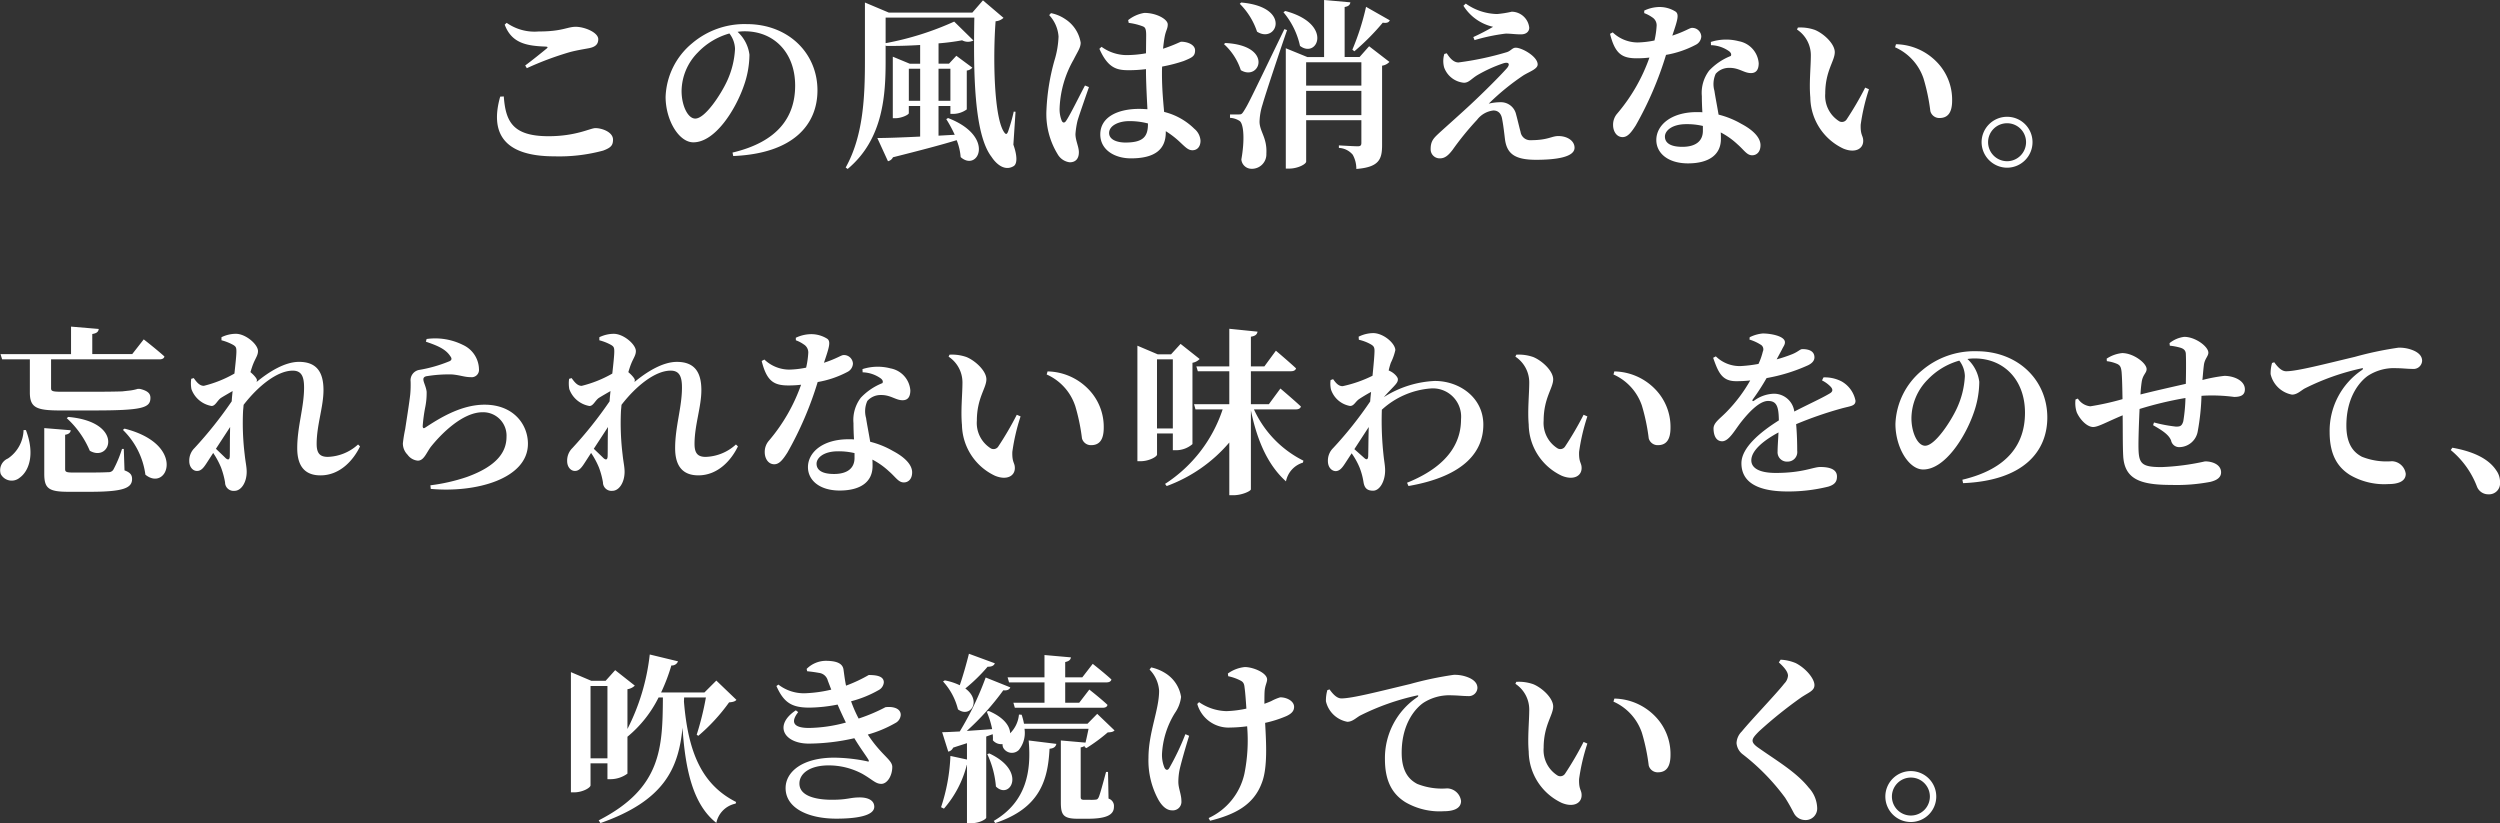 <svg xmlns="http://www.w3.org/2000/svg" width="305.666" height="100.658" viewBox="0 0 305.666 100.658">
  <rect x="0" y="0" width="305.666" height="100.658" fill="#333333" stroke="none"/>
  <g id="kaze_fr_sec04_btm_img_sp" transform="translate(-39.018 -7221.322)">
    <g id="グループ_121" data-name="グループ 121">
      <path id="パス_918" data-name="パス 918" d="M-98.824-6.864c-1.21,4.246.2,7.3,6.622,7.3a20.558,20.558,0,0,0,5.962-.7c.946-.352,1.21-.638,1.21-1.342,0-.924-1.342-1.408-2.156-1.408-.616,0-2.354.99-5.72.99-4.356,0-5.258-1.76-5.478-4.862Zm3.256-3.476A38.053,38.053,0,0,1-90.332-12.3c.814-.22,1.65-.352,2.354-.484.792-.154,1.144-.484,1.144-1.1,0-.836-1.694-1.518-2.75-1.518s-1.628.572-4.532.572a5.913,5.913,0,0,1-3.916-1.056l-.242.22c.858,2.31,2.75,2.6,5.016,2.684.264.022.286.088.11.242-.638.528-1.76,1.43-2.618,2.068Zm25.454-2.354a10.592,10.592,0,0,1-.99,3.96c-.7,1.518-2.64,4.554-3.872,4.554-.924,0-1.672-1.628-1.672-3.366a6.786,6.786,0,0,1,1.98-4.708A8.51,8.51,0,0,1-70.8-14.586,3.239,3.239,0,0,1-70.114-12.694ZM-70.334.4c7.392-.308,10.3-3.872,10.3-8.03,0-4.576-3.586-8.1-8.646-8.1a9.881,9.881,0,0,0-6.688,2.354,8.893,8.893,0,0,0-3.234,6.534c0,2.86,1.628,5.566,3.388,5.566,2.684,0,5.148-4,6.138-6.8a11.607,11.607,0,0,0,.726-3.916,4.559,4.559,0,0,0-1.452-2.794,5.924,5.924,0,0,1,.88-.066c3.564,0,6.16,2.6,6.16,6.644,0,3.806-2.09,6.864-7.656,8.184Zm26.554-10.67v3.916h-1.452v-3.916Zm-5.082,3.916v-3.916h1.386v3.916Zm13.046,1.342-.22-.022a21.947,21.947,0,0,1-.7,2.464c-.132.308-.242.352-.418.132-1.32-1.672-1.43-9.306-1.1-13.64a1.587,1.587,0,0,0,.968-.418L-39.8-18.634l-1.3,1.5H-51.3L-54.23-18.37v7.084c0,4.356-.176,9.2-2.354,13.09l.242.176c4.4-3.674,4.642-9.152,4.642-13.266v-1.958l.022.176c1.364.022,2.794-.022,4.2-.11v2.288h-1.276l-2.068-.858v7.524h.286c.814,0,1.672-.44,1.672-.616v-.88h1.386v3.74c-2.266.11-4.136.176-5.236.176l1.3,2.838A.892.892,0,0,0-50.8.55c3.41-.858,5.918-1.518,7.788-2.09A7.057,7.057,0,0,1-42.526.528c2.112,1.892,4.334-2.508-1.54-4.774l-.22.132A15.552,15.552,0,0,1-43.252-2.2l-1.98.11V-5.72h1.452v.968h.33a2.891,2.891,0,0,0,1.672-.55v-4.752a1.045,1.045,0,0,0,.682-.352l-1.958-1.452-.9.968h-1.276v-2.486a28.213,28.213,0,0,0,2.882-.374,1.5,1.5,0,0,0,1.386.022l-2.354-2.31A36.256,36.256,0,0,1-51.7-13.4v-3.124h10.846c-.11,6.578-.066,14.19,2.09,17.006.66,1.012,1.694,1.782,2.728,1.144.44-.286.44-1.254-.044-2.618Zm8.492-3.212c-.594,1.1-1.76,3.5-2.288,4.29-.2.33-.44.308-.572-.022a3.789,3.789,0,0,1-.242-1.54,12.911,12.911,0,0,1,1.716-5.9c.506-1.012.858-1.452.858-2.068a4.235,4.235,0,0,0-1.892-2.882,4.762,4.762,0,0,0-1.738-.726l-.22.242a4.268,4.268,0,0,1,1.144,2.618,11.207,11.207,0,0,1-.506,2.948A26.342,26.342,0,0,0-32.032-5.3,9.4,9.4,0,0,0-30.668.176a1.982,1.982,0,0,0,1.474.99c.726,0,1.122-.44,1.122-1.232,0-.682-.418-1.43-.418-2.222a10.17,10.17,0,0,1,.264-1.672c.242-.792.968-2.86,1.386-4.07Zm7.7,4.686c0,1.518-.528,2.288-2.75,2.288-1.034,0-2-.352-2-1.166,0-.924,1.21-1.452,2.442-1.452a8.747,8.747,0,0,1,2.31.286Zm-2.354-12.342a7.558,7.558,0,0,1,1.584.374c.374.132.55.2.55,1.144l-.022,2.2a13.668,13.668,0,0,1-2.464.22,5.278,5.278,0,0,1-2.97-1.012l-.264.242c1.078,2.442,2.2,2.618,3.63,2.618a16.846,16.846,0,0,0,2.068-.132V-9.7c.022,1.452.11,3.08.176,4.378-.33-.022-.66-.044-1.012-.044-2.53,0-4.752.946-4.752,3.124,0,1.892,1.76,2.926,3.74,2.926,2.948,0,4.268-1.1,4.268-3.19V-2.64a10.878,10.878,0,0,1,1.694,1.3C-15.026-.66-14.7-.308-14.19-.308c.594,0,.99-.44.99-1.166a2.046,2.046,0,0,0-.748-1.452,7.959,7.959,0,0,0-3.7-2.068c-.11-1.254-.264-2.794-.264-4.664,0-.286,0-.594.022-.88a18.729,18.729,0,0,0,2.64-.682c1.012-.418,1.386-.572,1.386-1.3,0-.682-.9-1.056-1.694-1.056-.132,0-.7.352-2.222.858.066-.616.132-1.122.2-1.474.154-.792.374-.968.374-1.5,0-.638-1.386-1.408-2.86-1.408a4.28,4.28,0,0,0-1.98.88ZM7.04-17.842a30.4,30.4,0,0,1-1.672,5.236l.242.2a28.789,28.789,0,0,0,3.476-3.5c.55.088.748-.066.858-.286Zm-10.1.66a9.516,9.516,0,0,1,2.024,4.114c2.134,1.628,4.114-2.684-1.8-4.268ZM-8.4-18.216a8.669,8.669,0,0,1,2.112,3.41c2.4,1.54,4.312-3.014-1.936-3.564Zm-1.936,4.928A7.37,7.37,0,0,1-8.272-10.1C-5.94-8.69-4.2-13.112-10.164-13.42Zm7.392-1.826c-4.4,9.108-4.4,9.108-4.928,9.966-.286.462-.352.462-.7.462H-9.592v.418a2.362,2.362,0,0,1,1.166.374c.528.352.638,2.4.22,4.708A1.246,1.246,0,0,0-7,1.958,1.767,1.767,0,0,0-5.148.11c.11-1.936-.814-2.684-.836-3.894A7.52,7.52,0,0,1-5.61-5.918C-5.28-7.106-3.564-12.254-2.618-15ZM-.286-4.6v-2.97H6.468V-4.6Zm6.754-6.468v2.86H-.286v-2.86Zm-.22-.638H4.422V-17.82c.506-.088.66-.286.7-.572l-3.212-.286V-11.7H-.132l-2.64-1.078V1.936h.4c1.078,0,2.09-.55,2.09-.858v-5.06H6.468V-1.21c0,.286-.088.418-.44.418-.484,0-2.31-.11-2.31-.11v.308A2.352,2.352,0,0,1,5.412.242a3.513,3.513,0,0,1,.44,1.738C8.646,1.76,9,.792,9-.946v-9.7a1.562,1.562,0,0,0,.9-.462L7.414-13.024Zm10.362-.374a3.009,3.009,0,0,0-.022,1.65,2.847,2.847,0,0,0,2.42,1.87c.594,0,.88-.462,1.628-.924a17.133,17.133,0,0,1,3.19-1.452c.638-.2.88.066.44.594-.858.968-2.772,2.882-4.422,4.422-1.034.968-2.838,2.574-3.762,3.41-.726.682-1.144,1.012-1.144,2.068A1.1,1.1,0,0,0,16.1.682c.594,0,1.034-.4,1.518-1.034a35.453,35.453,0,0,1,2.992-3.674,2.927,2.927,0,0,1,2-1.144c.572,0,.968.352,1.078,1.1.154.792.242,1.65.352,2.53.264,1.672,1.21,2.4,3.784,2.4,2.31,0,4.708-.286,4.708-1.474,0-.858-.9-1.43-1.98-1.43-.836,0-1.254.506-3.366.506a1.189,1.189,0,0,1-1.254-1.012c-.132-.462-.352-1.43-.55-2.156a1.9,1.9,0,0,0-1.914-1.474,6.207,6.207,0,0,0-1.43.176,29.126,29.126,0,0,1,4.268-3.476c.77-.462,1.716-.77,1.716-1.32,0-.968-1.914-2.046-2.684-2.046-.418,0-.594.4-1.1.55a37.031,37.031,0,0,1-5.9,1.254c-.594,0-1.056-.528-1.43-1.122ZM22.572-15.4a26.632,26.632,0,0,1-2.42,1.254l.154.374a23.024,23.024,0,0,1,3.762-.792c.55-.022,1.166.088,1.914.088.7,0,1.012-.4,1.012-.814a2.186,2.186,0,0,0-2.134-1.958,12.851,12.851,0,0,1-1.8.286,6.873,6.873,0,0,1-3.828-1.276l-.286.264A5.758,5.758,0,0,0,22.572-15.4Zm18.48-1.672a4.134,4.134,0,0,1,.968.506,1.149,1.149,0,0,1,.55,1.012,10.417,10.417,0,0,1-.264,1.826,11.263,11.263,0,0,1-2.068.242A4.438,4.438,0,0,1,37.2-14.718l-.33.176c.616,2.442,1.452,2.992,3.278,2.992a12.763,12.763,0,0,0,1.54-.088,21.64,21.64,0,0,1-3.916,6.82,2.071,2.071,0,0,0-.528,1.43c0,.748.418,1.474,1.166,1.474.616,0,1.056-.572,1.606-1.43a42.314,42.314,0,0,0,3.7-8.624,12.137,12.137,0,0,0,3.63-1.232,1.2,1.2,0,0,0,.682-1.012,1.1,1.1,0,0,0-1.144-1.056c-.286,0-.792.418-2.4.946.638-1.892.858-2.574.418-2.926a3.665,3.665,0,0,0-2.068-.572,4.429,4.429,0,0,0-1.782.44ZM48.224-2.684c0,1.254-.88,1.958-2.508,1.958-1.54,0-2.134-.528-2.134-1.254,0-.7.836-1.518,2.618-1.518a8.4,8.4,0,0,1,2.024.22Zm.99-10.472a4.025,4.025,0,0,1,2.222.748c.22.176.308.374.2.572a7.326,7.326,0,0,0-2.64,1.782,4.493,4.493,0,0,0-.9,3.124c0,.594.022,1.276.066,1.98-.22-.022-.44-.022-.66-.022-3.212,0-4.972,1.628-4.972,3.41,0,1.628,1.452,2.86,3.872,2.86,2.53,0,4.026-1.034,4.026-2.992,0-.264,0-.528-.022-.792a9.15,9.15,0,0,1,2.024,1.43c.858.748,1.166,1.364,1.826,1.364.506,0,1.012-.374,1.012-1.232,0-.968-.968-1.892-2.354-2.618a10.654,10.654,0,0,0-2.772-1.122c-.2-1.188-.418-2.266-.506-2.9a3.048,3.048,0,0,1,.154-2.09,2.151,2.151,0,0,1,1.65-.726c1.21-.022,1.8.638,2.662.638.7,0,.946-.506.946-1.21a2.964,2.964,0,0,0-2.42-2.684,6.122,6.122,0,0,0-3.432.088Zm12.144,6.38a7.006,7.006,0,0,0,4.048,6.27c1.386.572,2.42.066,2.42-.946,0-.682-.352-.638-.308-1.98A24.6,24.6,0,0,1,68.53-7.766l-.462-.2A39.535,39.535,0,0,1,65.78-4.048a.689.689,0,0,1-.88.2,3.657,3.657,0,0,1-1.716-3.388c0-2.772,1.166-3.982,1.166-5.06,0-1.012-1.32-2.266-2.442-2.728a5.341,5.341,0,0,0-2.068-.286l-.11.242a3.772,3.772,0,0,1,1.694,3.124C61.424-10.45,61.2-8.514,61.358-6.776ZM75.2-9.086a24.07,24.07,0,0,1,.836,4,1.126,1.126,0,0,0,1.122.836c1.078,0,1.54-.748,1.54-2.134a6.594,6.594,0,0,0-1.936-4.774,7.125,7.125,0,0,0-4.928-2.112l-.11.374A6.412,6.412,0,0,1,75.2-9.086ZM85.426,1.826a3.117,3.117,0,0,0,3.1-3.124,3.1,3.1,0,0,0-3.1-3.1A3.117,3.117,0,0,0,82.3-1.3,3.136,3.136,0,0,0,85.426,1.826Zm0-5.434a2.31,2.31,0,0,1,2.31,2.31,2.329,2.329,0,0,1-2.31,2.332A2.333,2.333,0,0,1,83.094-1.3,2.315,2.315,0,0,1,85.426-3.608ZM-157.1,33.906a4.342,4.342,0,0,1-1.914,3.476,1.553,1.553,0,0,0-.88,1.892,1.513,1.513,0,0,0,2.31.462c1.122-.792,1.914-2.838.77-5.83Zm8.558-2.4c5.962,0,6.952-.308,6.952-1.54,0-.484-.264-.836-1.21-1.078l-.132-.022h-.2a5.857,5.857,0,0,1-.924.2l-.99.11c-.594.022-2,.044-3.3.044h-4.092c-1.188,0-1.3-.088-1.3-.462v-3.5h13.266c.308,0,.55-.11.594-.352-.946-.858-2.53-2.09-2.53-2.09l-1.408,1.8H-148.7V22.158c.594-.088.748-.308.792-.616l-3.388-.286v3.366h-8.624l.2.638h3.388v4.048c0,1.892.836,2.2,3.784,2.2Zm-3.278.946a11.326,11.326,0,0,1,2.816,3.982c2.6,1.5,4.268-3.52-2.64-4.136Zm6.974,3.762h-.22a14.3,14.3,0,0,1-1.056,2.53.663.663,0,0,1-.616.308c-.352.022-1.1.044-1.98.044h-2.42c-.77,0-.88-.11-.88-.418v-4.2c.44-.066.66-.264.682-.55l-3.234-.264v5.588c0,1.782.528,2.2,2.948,2.2h2.64c4.092,0,5.148-.462,5.148-1.562,0-.484-.2-.792-.924-1.056Zm-.11-2.332a9.351,9.351,0,0,1,2.75,5.478c2.706,2.2,5.082-3.7-2.552-5.632Zm13.112-.352c-.044,1.452-.022,2.816-.044,3.586-.022.418-.2.484-.506.22-.22-.22-.726-.7-1.188-1.144Zm15.642,2.134a5.742,5.742,0,0,1-3.7,1.518c-.968,0-1.364-.44-1.364-1.584,0-2.288.836-4.532.836-6.578,0-2.2-.836-3.454-2.992-3.454-1.716,0-3.652,1.188-5.192,2.464a.791.791,0,0,0,.044-.242c0-.2-.4-.638-.792-.968.132-.418.242-.77.352-1.034.286-.7.572-1.034.572-1.54,0-.814-1.5-2.112-2.706-2.112a4.06,4.06,0,0,0-1.76.418v.374a6.087,6.087,0,0,1,1.364.528c.4.22.462.352.462.836s-.11,1.5-.242,2.706a14.394,14.394,0,0,1-3.74,1.5c-.506,0-.858-.418-1.232-.946l-.308.088a3.986,3.986,0,0,0,.022,1.254,3.19,3.19,0,0,0,2.464,2.068c.462,0,.682-.638,1.122-.968.308-.2.88-.528,1.452-.858-.044.418-.088.836-.11,1.254a49.481,49.481,0,0,1-4.554,5.72,2.14,2.14,0,0,0-.638,1.584c0,.77.484,1.232.968,1.21.55,0,.88-.528,1.276-1.144l.682-1.056a9.823,9.823,0,0,1,.968,1.8,10.029,10.029,0,0,1,.484,1.8,1.037,1.037,0,0,0,1.144,1.034c.836,0,1.5-1.034,1.5-2.332,0-.616-.154-1.21-.242-2.09a31.886,31.886,0,0,1-.2-5.368q.033-.33.066-.726c1.8-2.332,4.136-4.18,6.006-4.18,1.078,0,1.386.726,1.386,2.068,0,2.42-.836,4.774-.836,7.414,0,2.332,1.056,3.322,2.838,3.322,2.42,0,4.048-1.892,4.84-3.542Zm11.286-10.78c.2.264.176.462-.088.594a17.1,17.1,0,0,1-3.762,1.078,1.287,1.287,0,0,0-1.012,1.408,12.806,12.806,0,0,1-.044,1.562c-.11,1.034-.462,3.212-.616,4.246a17.107,17.107,0,0,0-.286,1.76,1.948,1.948,0,0,0,.572,1.386,1.725,1.725,0,0,0,1.254.726c.726,0,1.012-.88,1.562-1.65,1.254-1.584,3.894-4.268,6.358-4.268a2.856,2.856,0,0,1,2.926,2.992c0,1.8-1.078,3.564-4.862,4.928a22.393,22.393,0,0,1-4.444,1.012l.044.44c5.522.506,11.88-1.232,11.88-5.522,0-2.354-1.76-4.774-5.3-4.774-2.992,0-5.72,1.8-7.282,2.816-.176.11-.264.066-.286-.176a19.051,19.051,0,0,1,.33-2.42,8.693,8.693,0,0,0,.154-1.8c-.066-.616-.4-1.166-.4-1.518,0-.176.088-.352.484-.4a16.472,16.472,0,0,1,3.036-.2c.99.088,1.518.33,2.244.33a.9.9,0,0,0,1.034-.99,3.341,3.341,0,0,0-1.958-2.948,7.586,7.586,0,0,0-4.444-.726l-.088.33C-106.546,23.566-105.49,23.984-104.918,24.886Zm19.272,8.646c-.044,1.452-.022,2.816-.044,3.586-.022.418-.2.484-.506.22-.22-.22-.726-.7-1.188-1.144ZM-70,35.666a5.742,5.742,0,0,1-3.7,1.518c-.968,0-1.364-.44-1.364-1.584,0-2.288.836-4.532.836-6.578,0-2.2-.836-3.454-2.992-3.454-1.716,0-3.652,1.188-5.192,2.464a.791.791,0,0,0,.044-.242c0-.2-.4-.638-.792-.968.132-.418.242-.77.352-1.034.286-.7.572-1.034.572-1.54,0-.814-1.5-2.112-2.706-2.112a4.06,4.06,0,0,0-1.76.418v.374a6.087,6.087,0,0,1,1.364.528c.4.22.462.352.462.836s-.11,1.5-.242,2.706a14.394,14.394,0,0,1-3.74,1.5c-.506,0-.858-.418-1.232-.946l-.308.088a3.985,3.985,0,0,0,.022,1.254,3.19,3.19,0,0,0,2.464,2.068c.462,0,.682-.638,1.122-.968.308-.2.88-.528,1.452-.858-.044.418-.088.836-.11,1.254A49.48,49.48,0,0,1-90,36.106a2.14,2.14,0,0,0-.638,1.584c0,.77.484,1.232.968,1.21.55,0,.88-.528,1.276-1.144l.682-1.056a9.824,9.824,0,0,1,.968,1.8,10.029,10.029,0,0,1,.484,1.8,1.037,1.037,0,0,0,1.144,1.034c.836,0,1.5-1.034,1.5-2.332,0-.616-.154-1.21-.242-2.09a31.885,31.885,0,0,1-.2-5.368q.033-.33.066-.726c1.8-2.332,4.136-4.18,6.006-4.18,1.078,0,1.386.726,1.386,2.068,0,2.42-.836,4.774-.836,7.414,0,2.332,1.056,3.322,2.838,3.322,2.42,0,4.048-1.892,4.84-3.542Zm7.326-12.738a4.134,4.134,0,0,1,.968.506,1.149,1.149,0,0,1,.55,1.012,10.417,10.417,0,0,1-.264,1.826,11.263,11.263,0,0,1-2.068.242,4.438,4.438,0,0,1-3.036-1.232l-.33.176c.616,2.442,1.452,2.992,3.278,2.992a12.763,12.763,0,0,0,1.54-.088,21.639,21.639,0,0,1-3.916,6.82,2.071,2.071,0,0,0-.528,1.43c0,.748.418,1.474,1.166,1.474.616,0,1.056-.572,1.606-1.43a42.314,42.314,0,0,0,3.7-8.624,12.137,12.137,0,0,0,3.63-1.232,1.2,1.2,0,0,0,.682-1.012,1.1,1.1,0,0,0-1.144-1.056c-.286,0-.792.418-2.4.946.638-1.892.858-2.574.418-2.926A3.665,3.665,0,0,0-60.9,22.18a4.429,4.429,0,0,0-1.782.44Zm7.172,14.388c0,1.254-.88,1.958-2.508,1.958-1.54,0-2.134-.528-2.134-1.254,0-.7.836-1.518,2.618-1.518a8.4,8.4,0,0,1,2.024.22Zm.99-10.472a4.025,4.025,0,0,1,2.222.748c.22.176.308.374.2.572a7.326,7.326,0,0,0-2.64,1.782,4.493,4.493,0,0,0-.9,3.124c0,.594.022,1.276.066,1.98-.22-.022-.44-.022-.66-.022-3.212,0-4.972,1.628-4.972,3.41,0,1.628,1.452,2.86,3.872,2.86,2.53,0,4.026-1.034,4.026-2.992,0-.264,0-.528-.022-.792a9.15,9.15,0,0,1,2.024,1.43c.858.748,1.166,1.364,1.826,1.364.506,0,1.012-.374,1.012-1.232,0-.968-.968-1.892-2.354-2.618a10.654,10.654,0,0,0-2.772-1.122c-.2-1.188-.418-2.266-.506-2.9a3.049,3.049,0,0,1,.154-2.09,2.151,2.151,0,0,1,1.65-.726c1.21-.022,1.8.638,2.662.638.7,0,.946-.506.946-1.21a2.964,2.964,0,0,0-2.42-2.684,6.122,6.122,0,0,0-3.432.088Zm12.144,6.38a7.006,7.006,0,0,0,4.048,6.27c1.386.572,2.42.066,2.42-.946,0-.682-.352-.638-.308-1.98A24.6,24.6,0,0,1-35.2,32.234l-.462-.2a39.534,39.534,0,0,1-2.288,3.916.689.689,0,0,1-.88.2,3.657,3.657,0,0,1-1.716-3.388c0-2.772,1.166-3.982,1.166-5.06,0-1.012-1.32-2.266-2.442-2.728a5.341,5.341,0,0,0-2.068-.286l-.11.242a3.772,3.772,0,0,1,1.694,3.124C-42.306,29.55-42.526,31.486-42.372,33.224Zm13.838-2.31a24.069,24.069,0,0,1,.836,4,1.126,1.126,0,0,0,1.122.836c1.078,0,1.54-.748,1.54-2.134a6.594,6.594,0,0,0-1.936-4.774A7.125,7.125,0,0,0-31.9,26.734l-.11.374A6.412,6.412,0,0,1-28.534,30.914Zm11.946-5.654v8.448h-1.936V25.26Zm0,9.064V36.37h.4a3.086,3.086,0,0,0,2-.748V25.678a1.619,1.619,0,0,0,.88-.462l-2.332-1.848-1.166,1.276h-1.628l-2.486-1.056V37.712h.4c1.012,0,2-.55,2-.814V34.324ZM-1.54,31.376c.33,0,.55-.11.616-.352-.946-.88-2.508-2.2-2.508-2.2L-4.84,30.738h-2.2V26.712h4.906c.308,0,.55-.11.616-.352C-2.442,25.5-3.982,24.2-3.982,24.2L-5.39,26.118H-7.04v-3.63c.594-.088.748-.308.814-.616L-9.68,21.52v4.6h-4.026l.176.594h3.85v4.026h-4.312l.176.638h3.322a17.3,17.3,0,0,1-7.04,9.108l.2.264A18.306,18.306,0,0,0-9.68,35.424V41.87h.528c1.012,0,2.112-.506,2.112-.726V31.486c.792,3.872,2.156,6.776,4.29,8.69A2.989,2.989,0,0,1-.682,37.888l.066-.242a13.016,13.016,0,0,1-6.05-6.27Zm8.91,2.156c-.044,1.452-.044,2.816-.066,3.564-.022.418-.2.484-.484.22-.22-.2-.748-.66-1.21-1.078ZM6.16,22.862a5.431,5.431,0,0,1,1.364.506c.4.22.55.352.55.836,0,.55-.11,1.694-.242,3.058A15.484,15.484,0,0,1,4.18,28.538c-.484,0-.792-.33-1.166-.858l-.308.11a3.316,3.316,0,0,0,.044,1.144,3,3,0,0,0,2.332,2.024c.484,0,.638-.506,1.1-.836.33-.22.9-.572,1.474-.88-.044.4-.088.792-.11,1.166a46.884,46.884,0,0,1-4.532,5.7,2.14,2.14,0,0,0-.638,1.584c0,.792.484,1.232.968,1.232.55-.022.88-.55,1.276-1.166l.66-1.012a8.922,8.922,0,0,1,.968,1.738,8.484,8.484,0,0,1,.484,1.8c.11.638.374,1.034,1.166,1.034.836,0,1.474-1.188,1.474-2.464,0-.616-.11-1.056-.2-1.936a38.829,38.829,0,0,1-.2-5.5,9.967,9.967,0,0,1,5.962-2.6,3.457,3.457,0,0,1,3.718,3.762c0,2.222-.924,5.478-6.6,7.766l.176.4c7.062-1.232,9.152-4.378,9.152-7.5,0-3.322-2.926-5.346-5.918-5.346a12.612,12.612,0,0,0-6.248,1.98c.418-.484.88-.946,1.21-1.3s.528-.594.506-.9c0-.264-.462-.748-.924-.968a.781.781,0,0,0-.2-.088,7.676,7.676,0,0,1,.264-.946,6.987,6.987,0,0,0,.55-1.54c0-.814-1.43-2.09-2.728-2.09a4.162,4.162,0,0,0-1.76.44ZM26.928,33.224a7.006,7.006,0,0,0,4.048,6.27c1.386.572,2.42.066,2.42-.946,0-.682-.352-.638-.308-1.98A24.6,24.6,0,0,1,34.1,32.234l-.462-.2a39.534,39.534,0,0,1-2.288,3.916.689.689,0,0,1-.88.2,3.657,3.657,0,0,1-1.716-3.388c0-2.772,1.166-3.982,1.166-5.06,0-1.012-1.32-2.266-2.442-2.728a5.341,5.341,0,0,0-2.068-.286l-.11.242a3.772,3.772,0,0,1,1.694,3.124C26.994,29.55,26.774,31.486,26.928,33.224Zm13.838-2.31a24.069,24.069,0,0,1,.836,4,1.126,1.126,0,0,0,1.122.836c1.078,0,1.54-.748,1.54-2.134a6.594,6.594,0,0,0-1.936-4.774A7.125,7.125,0,0,0,37.4,26.734l-.11.374A6.412,6.412,0,0,1,40.766,30.914Zm22.022-3.08a3.807,3.807,0,0,1,1.078.792c.286.33.242.594-.154.814-.99.594-2.794,1.408-4.312,2.2a2.5,2.5,0,0,0-2.552-2.178,4.3,4.3,0,0,0-2.376.858c-.176.11-.242,0-.154-.154a27.548,27.548,0,0,0,1.694-2.618,21.027,21.027,0,0,0,5.06-1.562c.594-.286.792-.638.792-.968,0-.77-.682-1.012-1.474-1.012-.286,0-.484.308-1.232.616a17.525,17.525,0,0,1-1.914.638l.638-1.188c.2-.418.374-.594.374-.9,0-.77-1.76-1.078-2.706-1.078a4.489,4.489,0,0,0-1.606.462l-.022.286a5.386,5.386,0,0,1,1.32.594.659.659,0,0,1,.308.88,7.779,7.779,0,0,1-.528,1.5,16.708,16.708,0,0,1-2.178.264,4.168,4.168,0,0,1-3.036-1.188l-.33.176c.616,1.738,1.056,2.86,2.794,2.86a15.327,15.327,0,0,0,1.738-.088,18.437,18.437,0,0,1-2.9,3.85c-.858.88-1.606,1.32-1.584,2.068.022.88.352,1.54,1.1,1.518.836-.066,1.518-1.408,2.31-2.4.77-.968,2.134-2.53,3.256-2.53,1.034,0,1.3.638,1.32,2.376-2.244,1.408-4.576,3.322-4.576,5.236s1.342,3.454,5.654,3.454a20.277,20.277,0,0,0,4.972-.594c.792-.242,1.056-.616,1.056-1.232,0-.924-.968-1.166-2.046-1.166-.858,0-2.156.726-5.434.726-2.134,0-2.992-.66-2.992-1.54,0-1.188,1.474-2.42,3.322-3.41-.044.924-.11,1.76-.11,2.332a1.141,1.141,0,0,0,1.232,1.232,1.165,1.165,0,0,0,1.166-1.32c0-.792-.022-2.046-.132-3.256a46.316,46.316,0,0,1,5.522-1.914c1.1-.308,1.738-.286,1.738-.946a3.456,3.456,0,0,0-1.716-2.376,4.457,4.457,0,0,0-2.2-.484Zm17.468-.528a10.592,10.592,0,0,1-.99,3.96c-.7,1.518-2.64,4.554-3.872,4.554-.924,0-1.672-1.628-1.672-3.366a6.786,6.786,0,0,1,1.98-4.708,8.51,8.51,0,0,1,3.872-2.332A3.239,3.239,0,0,1,80.256,27.306Zm-.22,13.09c7.392-.308,10.3-3.872,10.3-8.03,0-4.576-3.586-8.1-8.646-8.1A9.881,9.881,0,0,0,75,26.624a8.893,8.893,0,0,0-3.234,6.534c0,2.86,1.628,5.566,3.388,5.566,2.684,0,5.148-4,6.138-6.8a11.607,11.607,0,0,0,.726-3.916,4.559,4.559,0,0,0-1.452-2.794,5.924,5.924,0,0,1,.88-.066c3.564,0,6.16,2.6,6.16,6.644,0,3.806-2.09,6.864-7.656,8.184Zm25.278-16.808a7.3,7.3,0,0,1,1.276.242c.44.132.66.352.682.748.044.924.022,2.486,0,3.674-1.65.374-3.894.88-5.544,1.3a15.323,15.323,0,0,1,.154-1.584c.154-.88.594-1.034.594-1.518,0-.726-1.606-1.958-2.992-1.958a4.2,4.2,0,0,0-1.892.682l.022.308a4.484,4.484,0,0,1,1.3.352c.33.176.44.374.506.99.066.814.088,2.024.11,3.3A32.56,32.56,0,0,1,95.59,31a2.05,2.05,0,0,1-1.518-.946l-.286.11a3.529,3.529,0,0,0,.154,1.584c.418.924,1.276,1.782,2,1.782.616,0,1.606-.594,3.608-1.43.022,1.936,0,3.74.066,4.95.154,2.948,2.222,3.564,5.94,3.564a21.9,21.9,0,0,0,4.708-.374c.924-.22,1.32-.616,1.32-1.166,0-.924-1.012-1.342-1.958-1.342a29.246,29.246,0,0,1-5.324.7c-2.4,0-2.772-.4-2.816-2.266-.022-.924.044-2.992.132-4.84a43.683,43.683,0,0,1,5.61-1.342,20.152,20.152,0,0,1-.264,2.838c-.176.616-.418.66-.9.66a17.983,17.983,0,0,1-2.684-.506l-.11.33c.9.528,1.892,1.078,2.2,1.87a1.008,1.008,0,0,0,1.078.814,2.313,2.313,0,0,0,2.178-1.914,28.466,28.466,0,0,0,.462-4.356l.286-.022a20.593,20.593,0,0,1,3.7.154c.814,0,1.32-.22,1.32-.924,0-1.1-1.386-1.65-2.508-1.65a19.012,19.012,0,0,0-2.684.506c.066-.682.11-1.3.176-1.8.088-.792.55-1.1.55-1.54,0-.748-1.584-1.936-2.948-1.936a3.541,3.541,0,0,0-1.8.77Zm12.5,2.112a4.67,4.67,0,0,0-.176,1.364,3.3,3.3,0,0,0,2.618,2.508c.616,0,1.078-.484,1.54-.748a29.31,29.31,0,0,1,6.952-2.464c.22-.066.242.066.066.2a8.98,8.98,0,0,0-3.96,7.59c0,2.794.99,4.312,2.508,5.258a8.318,8.318,0,0,0,4.686,1.1c1.012,0,2.112-.242,2.112-1.254a1.768,1.768,0,0,0-1.694-1.54,8.135,8.135,0,0,1-3.674-.55c-.77-.418-1.892-1.254-1.892-3.806,0-3.74,1.848-5.544,2.64-6.094a5.851,5.851,0,0,1,3.52-.924c.616,0,1.342.088,1.936.088a1.051,1.051,0,0,0,1.166-.99c0-.594-.44-.99-1.034-1.254a4.428,4.428,0,0,0-1.87-.352,42.448,42.448,0,0,0-5.324,1.122c-3.872.924-7.084,1.76-8.4,1.76-.572,0-1.056-.55-1.452-1.1Zm21.846,10.648a10.729,10.729,0,0,1,3.19,4.422,1.474,1.474,0,0,0,1.43.99,1.34,1.34,0,0,0,1.408-1.452,2.406,2.406,0,0,0-.462-1.474c-.814-1.232-2.42-2.244-5.368-2.772ZM-87.78,74.038V65.194h2.068v8.844Zm13.178-2.75A22.568,22.568,0,0,0-70.84,67.2c.484-.044.726-.11.9-.308L-72.4,64.534l-1.452,1.452h-5.3a22.367,22.367,0,0,0,1.254-3.3.794.794,0,0,0,.814-.506l-3.454-.836a26.384,26.384,0,0,1-2.728,9.108V65.59a1.638,1.638,0,0,0,.9-.44l-2.4-1.892-1.166,1.3h-1.76L-90.178,63.5V78.2h.374c1.078,0,2.024-.572,2.024-.858V74.654h2.068V76.59h.4a3.516,3.516,0,0,0,2.046-.682V71.4a14.653,14.653,0,0,0,3.806-4.8h.528c-.044,6.138-.154,11.088-7.854,15.026l.22.33c7.766-2.728,9.548-6.644,10.032-11.66.352,5.324,1.342,9.438,4.136,11.638a3.012,3.012,0,0,1,2.354-2.354l.066-.2c-4.224-2.134-5.874-6.116-6.38-12.276l.022-.506h2.662A35.286,35.286,0,0,1-74.8,71.156ZM-55,69.176a16.184,16.184,0,0,1-.924-2.112A13.708,13.708,0,0,0-52.558,65.7a1.176,1.176,0,0,0,.638-.946c0-.792-.968-.9-1.848-.9a18.046,18.046,0,0,1-2.772,1.3c-.154-.726-.242-1.5-.308-1.958-.11-.836-.99-1.078-2.222-1.078a3.351,3.351,0,0,0-2.288.99l.066.286c.506.044,1.078.132,1.452.2a1.267,1.267,0,0,1,1.078.968c.132.33.264.7.418,1.078a16.114,16.114,0,0,1-3.1.44,5.088,5.088,0,0,1-3.366-1.056l-.242.176c.924,2.09,1.936,2.64,4.048,2.64a18.606,18.606,0,0,0,3.432-.374c.33.77.682,1.518,1.012,2.2a17.89,17.89,0,0,1-4.51.66c-1.936,0-2.266-.726-1.32-1.936l-.286-.22c-2.75,1.826-1.452,4.07,1.584,4.07a25.528,25.528,0,0,0,5.566-.66c.726,1.21,1.386,2.068,1.716,2.618.11.2.088.286-.176.2a20.693,20.693,0,0,0-3.982-.44c-3.96,0-5.962,1.76-5.962,3.718,0,2.442,2.75,3.74,6.2,3.74,2.4,0,4.642-.33,4.642-1.452,0-.814-.814-1.144-1.76-1.144-1.254,0-1.452.286-3.432.286-1.8,0-3.96-.4-3.96-1.98,0-1.276,1.342-2.222,3.564-2.222A8.715,8.715,0,0,1-54.56,75.93c1.276.726,1.628,1.232,2.332,1.232.726,0,1.342-.99,1.342-2.068,0-.88-1.32-1.408-2.992-3.96a14.733,14.733,0,0,0,3.366-1.408,1.2,1.2,0,0,0,.66-.99c0-.858-1.034-1.056-1.87-.946a20.832,20.832,0,0,1-3.08,1.32Zm18.392-4.422h4.334V67.24H-36.08l.176.616h10.758c.308,0,.528-.11.572-.352-.836-.792-2.222-1.87-2.222-1.87l-1.232,1.606h-1.716V64.754h5.06c.308,0,.528-.11.594-.352-.858-.792-2.288-1.914-2.288-1.914l-1.276,1.65h-2.09v-1.87c.506-.11.66-.308.7-.572l-3.234-.286v2.728h-4.51Zm-4.906-3.5c-.33,1.32-.748,2.772-1.122,3.85a7.407,7.407,0,0,0-1.826-.594l-.22.132a7.8,7.8,0,0,1,1.826,3.41c1.518,1.122,2.948-1.056.9-2.552a20.71,20.71,0,0,0,2.728-2.662c.506.022.792-.154.88-.418Zm3.212,20.7c5.5-1.826,6.446-5.28,6.644-9.086.528-.044.748-.242.836-.594l-3.388-.418c.33,3.652-.22,7.48-4.268,9.834Zm-.968-8.426a11.477,11.477,0,0,1,1.056,3.96c1.716,1.694,3.85-1.87-.814-4.048Zm14.762,2.178h-.242c-.374,1.386-.726,2.706-.9,3.1-.132.242-.2.264-.374.286a5.018,5.018,0,0,1-.66.022h-.748c-.352,0-.418-.11-.418-.352V72.7a1.1,1.1,0,0,0,.506-.2l-.044.154.242.132a20.809,20.809,0,0,0,2.6-1.914c.44-.022.66-.066.836-.242L-25.828,68.6l-1.188,1.21h-7.766a8.152,8.152,0,0,0-.286-1.1l-.33-.022a3.674,3.674,0,0,1-1.078,2.288c-.022-.836-.7-1.914-2.618-2.728l-.242.088a10.6,10.6,0,0,1,.66,2.134c-1.1.088-2.156.154-3.1.22a31.868,31.868,0,0,0,4.466-4.972c.462.066.748-.088.858-.352l-3.014-1.21a37.455,37.455,0,0,1-3.168,6.6c-.9.044-1.672.088-2.156.088l.748,2.376a.806.806,0,0,0,.594-.484c.594-.2,1.166-.374,1.694-.55v2l-2.024-.44a22.594,22.594,0,0,1-1.144,6.27l.352.176a12.969,12.969,0,0,0,2.794-5.346h.022V81.98h.418c1.188,0,1.936-.528,1.936-.682V71.376l.792-.286a4.313,4.313,0,0,1,.022.748A1.347,1.347,0,0,0-37.4,72.3a.868.868,0,0,0,.088.462,1.209,1.209,0,0,0,1.892.264,3.319,3.319,0,0,0,.7-2.6h7.832c-.11.528-.242,1.166-.374,1.694l-3.014-.264v7.546c0,1.518.264,2.024,2.046,2.024h1.254c2.332,0,3.19-.506,3.19-1.452a.947.947,0,0,0-.66-1.012Zm9.46-4.62a31,31,0,0,1-1.98,4.158c-.176.286-.4.264-.572-.044a4.058,4.058,0,0,1-.308-1.716,10.511,10.511,0,0,1,1.584-4.994,4.3,4.3,0,0,0,.748-1.958,4.165,4.165,0,0,0-1.892-2.882,5.365,5.365,0,0,0-1.76-.726l-.2.264a4.062,4.062,0,0,1,1.166,2.6c0,2.332-1.3,5.1-1.3,8.184a9.99,9.99,0,0,0,1.21,5.126c.462.814,1.034,1.3,1.65,1.3a1.049,1.049,0,0,0,1.166-1.144c0-.814-.374-1.54-.374-2.332a7.63,7.63,0,0,1,.154-1.5c.22-.968.726-2.728,1.166-4.136Zm5.236-7.084a5.752,5.752,0,0,1,1.54.55c.286.154.418.352.462.858.088.616.154,1.584.22,2.552a13.446,13.446,0,0,1-2.442.308,6.149,6.149,0,0,1-3.344-1.1l-.22.22A3.971,3.971,0,0,0-9.57,70.276,16.977,16.977,0,0,0-7.5,70.122a20.579,20.579,0,0,1-.33,5.786,7.823,7.823,0,0,1-4.378,5.434l.176.33C-9.042,80.924-6.71,79.78-5.7,77.03c.726-1.848.528-4.972.4-7.326a14.183,14.183,0,0,0,2.618-.836c.7-.33.924-.682.924-1.122,0-.7-.88-1.166-1.694-1.166a5.857,5.857,0,0,0-1.1.462c-.242.11-.528.22-.836.33,0-.55,0-1.078.022-1.474.044-.77.308-1.122.308-1.5,0-.792-1.672-1.518-2.728-1.518a4.271,4.271,0,0,0-2.068.792ZM2.31,65.7a4.669,4.669,0,0,0-.176,1.364,3.3,3.3,0,0,0,2.618,2.508c.616,0,1.078-.484,1.54-.748a29.31,29.31,0,0,1,6.952-2.464c.22-.066.242.066.066.2a8.98,8.98,0,0,0-3.96,7.59c0,2.794.99,4.312,2.508,5.258a8.318,8.318,0,0,0,4.686,1.1c1.012,0,2.112-.242,2.112-1.254a1.768,1.768,0,0,0-1.694-1.54,8.135,8.135,0,0,1-3.674-.55c-.77-.418-1.892-1.254-1.892-3.806,0-3.74,1.848-5.544,2.64-6.094a5.851,5.851,0,0,1,3.52-.924c.616,0,1.342.088,1.936.088a1.051,1.051,0,0,0,1.166-.99c0-.594-.44-.99-1.034-1.254a4.428,4.428,0,0,0-1.87-.352,42.448,42.448,0,0,0-5.324,1.122c-3.872.924-7.084,1.76-8.4,1.76-.572,0-1.056-.55-1.452-1.1Zm24.618,7.524a7.006,7.006,0,0,0,4.048,6.27c1.386.572,2.42.066,2.42-.946,0-.682-.352-.638-.308-1.98A24.6,24.6,0,0,1,34.1,72.234l-.462-.2a39.535,39.535,0,0,1-2.288,3.916.689.689,0,0,1-.88.2,3.657,3.657,0,0,1-1.716-3.388c0-2.772,1.166-3.982,1.166-5.06,0-1.012-1.32-2.266-2.442-2.728a5.341,5.341,0,0,0-2.068-.286l-.11.242a3.772,3.772,0,0,1,1.694,3.124C26.994,69.55,26.774,71.486,26.928,73.224Zm13.838-2.31a24.069,24.069,0,0,1,.836,4,1.126,1.126,0,0,0,1.122.836c1.078,0,1.54-.748,1.54-2.134a6.594,6.594,0,0,0-1.936-4.774A7.125,7.125,0,0,0,37.4,66.734l-.11.374A6.412,6.412,0,0,1,40.766,70.914ZM58.63,63.94a1.537,1.537,0,0,1-.462.968c-.858,1.122-4.026,4.422-5.192,5.852a2.11,2.11,0,0,0-.638,1.408,1.914,1.914,0,0,0,.792,1.408,26.68,26.68,0,0,1,5.148,5.28c.594.946.836,1.452,1.1,1.936a1.556,1.556,0,0,0,1.3.792,1.412,1.412,0,0,0,1.518-1.518,3.807,3.807,0,0,0-1.034-2.442c-1.5-1.892-3.96-3.322-6.072-4.818-.462-.308-.792-.616-.792-.924,0-.286.22-.572.792-1.144A53.043,53.043,0,0,1,60.236,66.6c.946-.638,1.628-.814,1.628-1.518,0-.77-1.034-2.046-2.288-2.684a5.42,5.42,0,0,0-1.848-.418l-.22.33C58.146,62.884,58.63,63.456,58.63,63.94ZM73.656,81.826A3.113,3.113,0,1,0,70.532,78.7,3.117,3.117,0,0,0,73.656,81.826Zm0-5.434a2.321,2.321,0,0,1,0,4.642,2.321,2.321,0,1,1,0-4.642Z" transform="translate(199 7240)" fill="#fff"/>
    </g>
  </g>
</svg>
